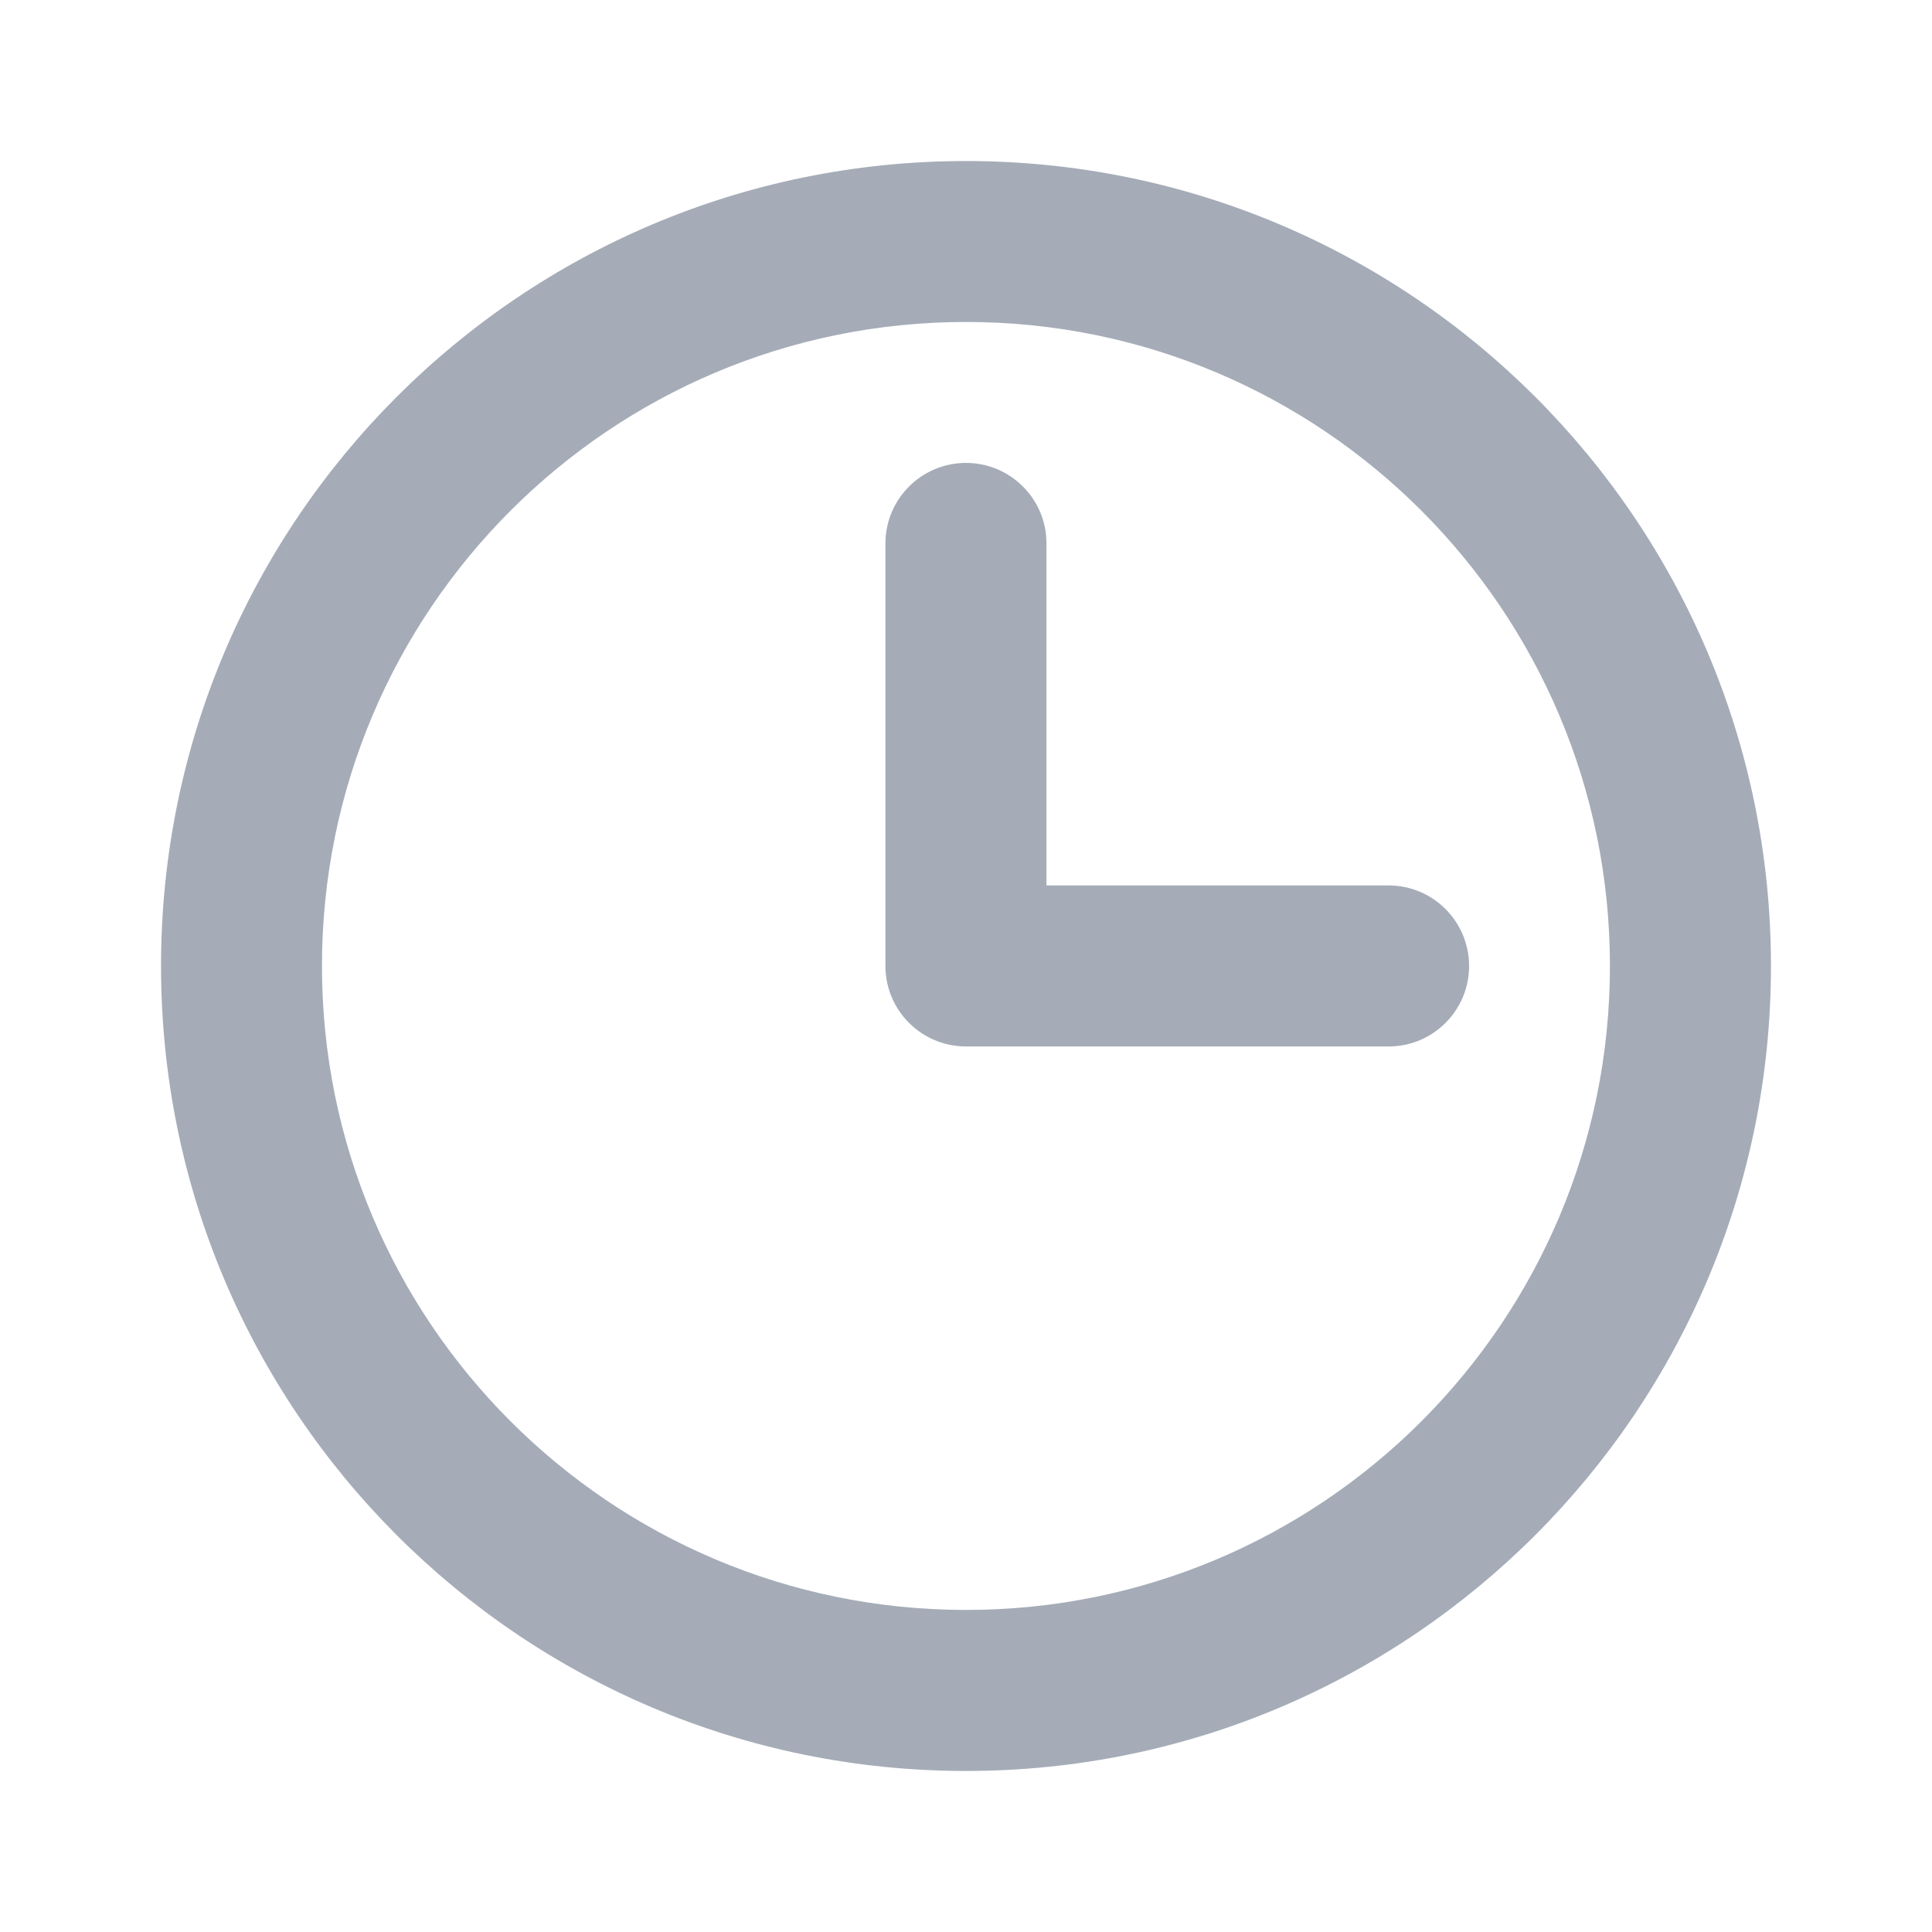 <svg width="20" height="20" viewBox="0 0 20 20" fill="none" xmlns="http://www.w3.org/2000/svg">
<path fill-rule="evenodd" clip-rule="evenodd" d="M10 3.333C6.318 3.333 3.333 6.318 3.333 10C3.333 13.682 6.318 16.666 10 16.666C13.682 16.666 16.666 13.682 16.666 10C16.666 6.318 13.682 3.333 10 3.333ZM1.667 10C1.667 5.397 5.397 1.667 10 1.667C14.602 1.667 18.333 5.397 18.333 10C18.333 14.602 14.602 18.333 10 18.333C5.397 18.333 1.667 14.602 1.667 10Z" fill="#A5ACB8"/>
<path fill-rule="evenodd" clip-rule="evenodd" d="M10 4.792C10.46 4.792 10.833 5.165 10.833 5.625V9.166H14.375C14.835 9.166 15.208 9.54 15.208 10C15.208 10.46 14.835 10.833 14.375 10.833H10C9.54 10.833 9.166 10.46 9.166 10V5.625C9.166 5.165 9.54 4.792 10 4.792Z" fill="#A5ACB8"/>
</svg>
